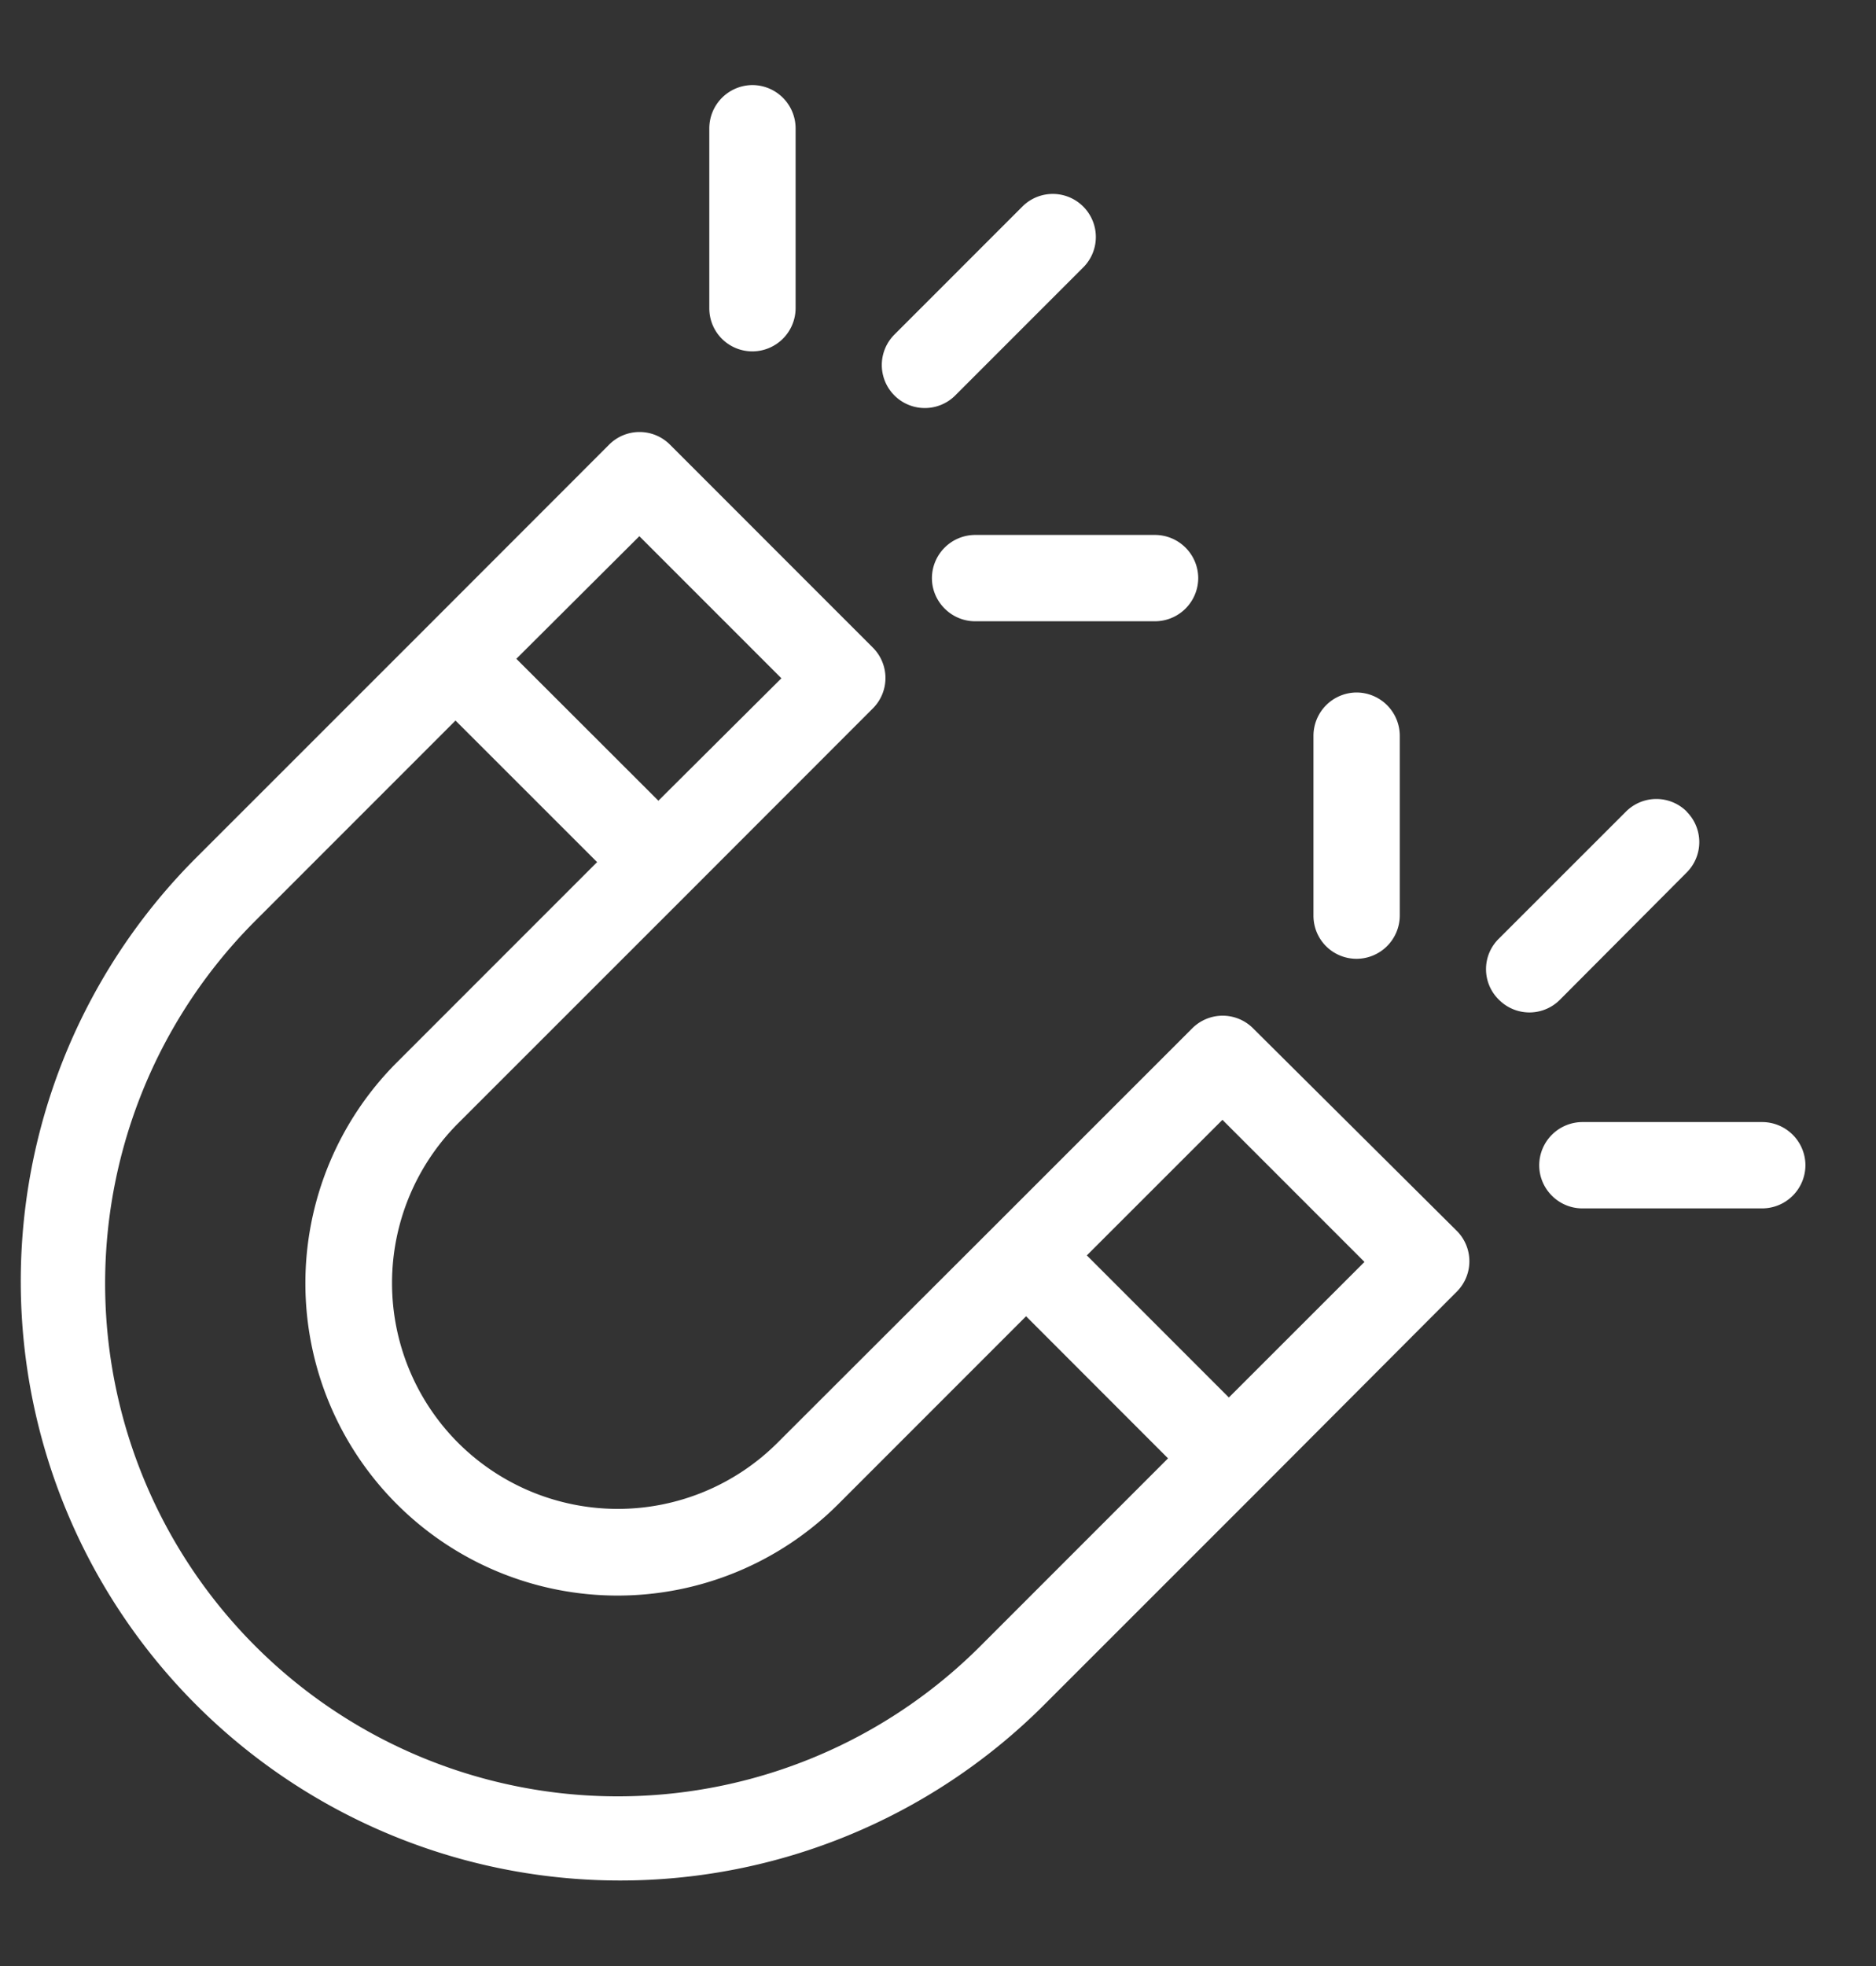 <svg xmlns="http://www.w3.org/2000/svg" width="21" height="22" viewBox="0 0 21 22">
    <rect x="0" y="0" width="21" height="22" fill="#333333" stroke="none"/>
    <g fill="#FFF" fill-rule="nonzero">
        <path d="M16.307 13.773l-2.28-2.266a.481.481 0 0 0-.681 0l-2.199 2.198-2.444 2.44a2.53 2.53 0 0 1-3.575 0 2.53 2.53 0 0 1 0-3.575l2.585-2.584L9.77 7.928a.481.481 0 0 0 0-.682L7.5 4.976a.481.481 0 0 0-.682 0L4.761 7.034 2.176 9.618a6.702 6.702 0 0 0 .044 9.483 6.712 6.712 0 0 0 9.444 0l2.445-2.444 2.198-2.203a.481.481 0 0 0 0-.681zM7.157 6l1.59 1.59L7.37 8.96 5.78 7.372 7.157 6zm3.817 12.42a5.738 5.738 0 0 1-8.116 0 5.738 5.738 0 0 1 0-8.116l2.241-2.241 1.585 1.584-2.242 2.242a3.494 3.494 0 1 0 4.942 4.942l2.102-2.102 1.589 1.59-2.101 2.101zm2.782-2.782l-1.59-1.59 1.518-1.517 1.59 1.59-1.518 1.517zM12.133 2.319a.481.481 0 0 0-.681-.015l-.015.015-1.425 1.425a.481.481 0 1 0 .681.681L12.118 3a.481.481 0 0 0 .015-.681zM12.93 5.986h-2.014a.485.485 0 0 0-.484.483c0 .265.218.483.484.483h2.014a.485.485 0 0 0 .483-.483.485.485 0 0 0-.483-.483zM8.423.952a.485.485 0 0 0-.483.483v2.014c0 .27.217.483.483.483a.485.485 0 0 0 .483-.483V1.435a.485.485 0 0 0-.483-.483zM18.882 9.082a.481.481 0 0 0-.681 0l-1.426 1.425a.477.477 0 0 0 .005.681.481.481 0 0 0 .681 0l1.42-1.425a.481.481 0 0 0 0-.68zM19.727 12.556h-2.014a.485.485 0 0 0-.483.483c0 .265.217.483.483.483h2.014a.485.485 0 0 0 .483-.483.485.485 0 0 0-.483-.483zM15.186 7.749a.485.485 0 0 0-.483.483v2.014c0 .27.217.483.483.483a.485.485 0 0 0 .483-.483V8.232a.485.485 0 0 0-.483-.483z"/>
    </g>
</svg>
